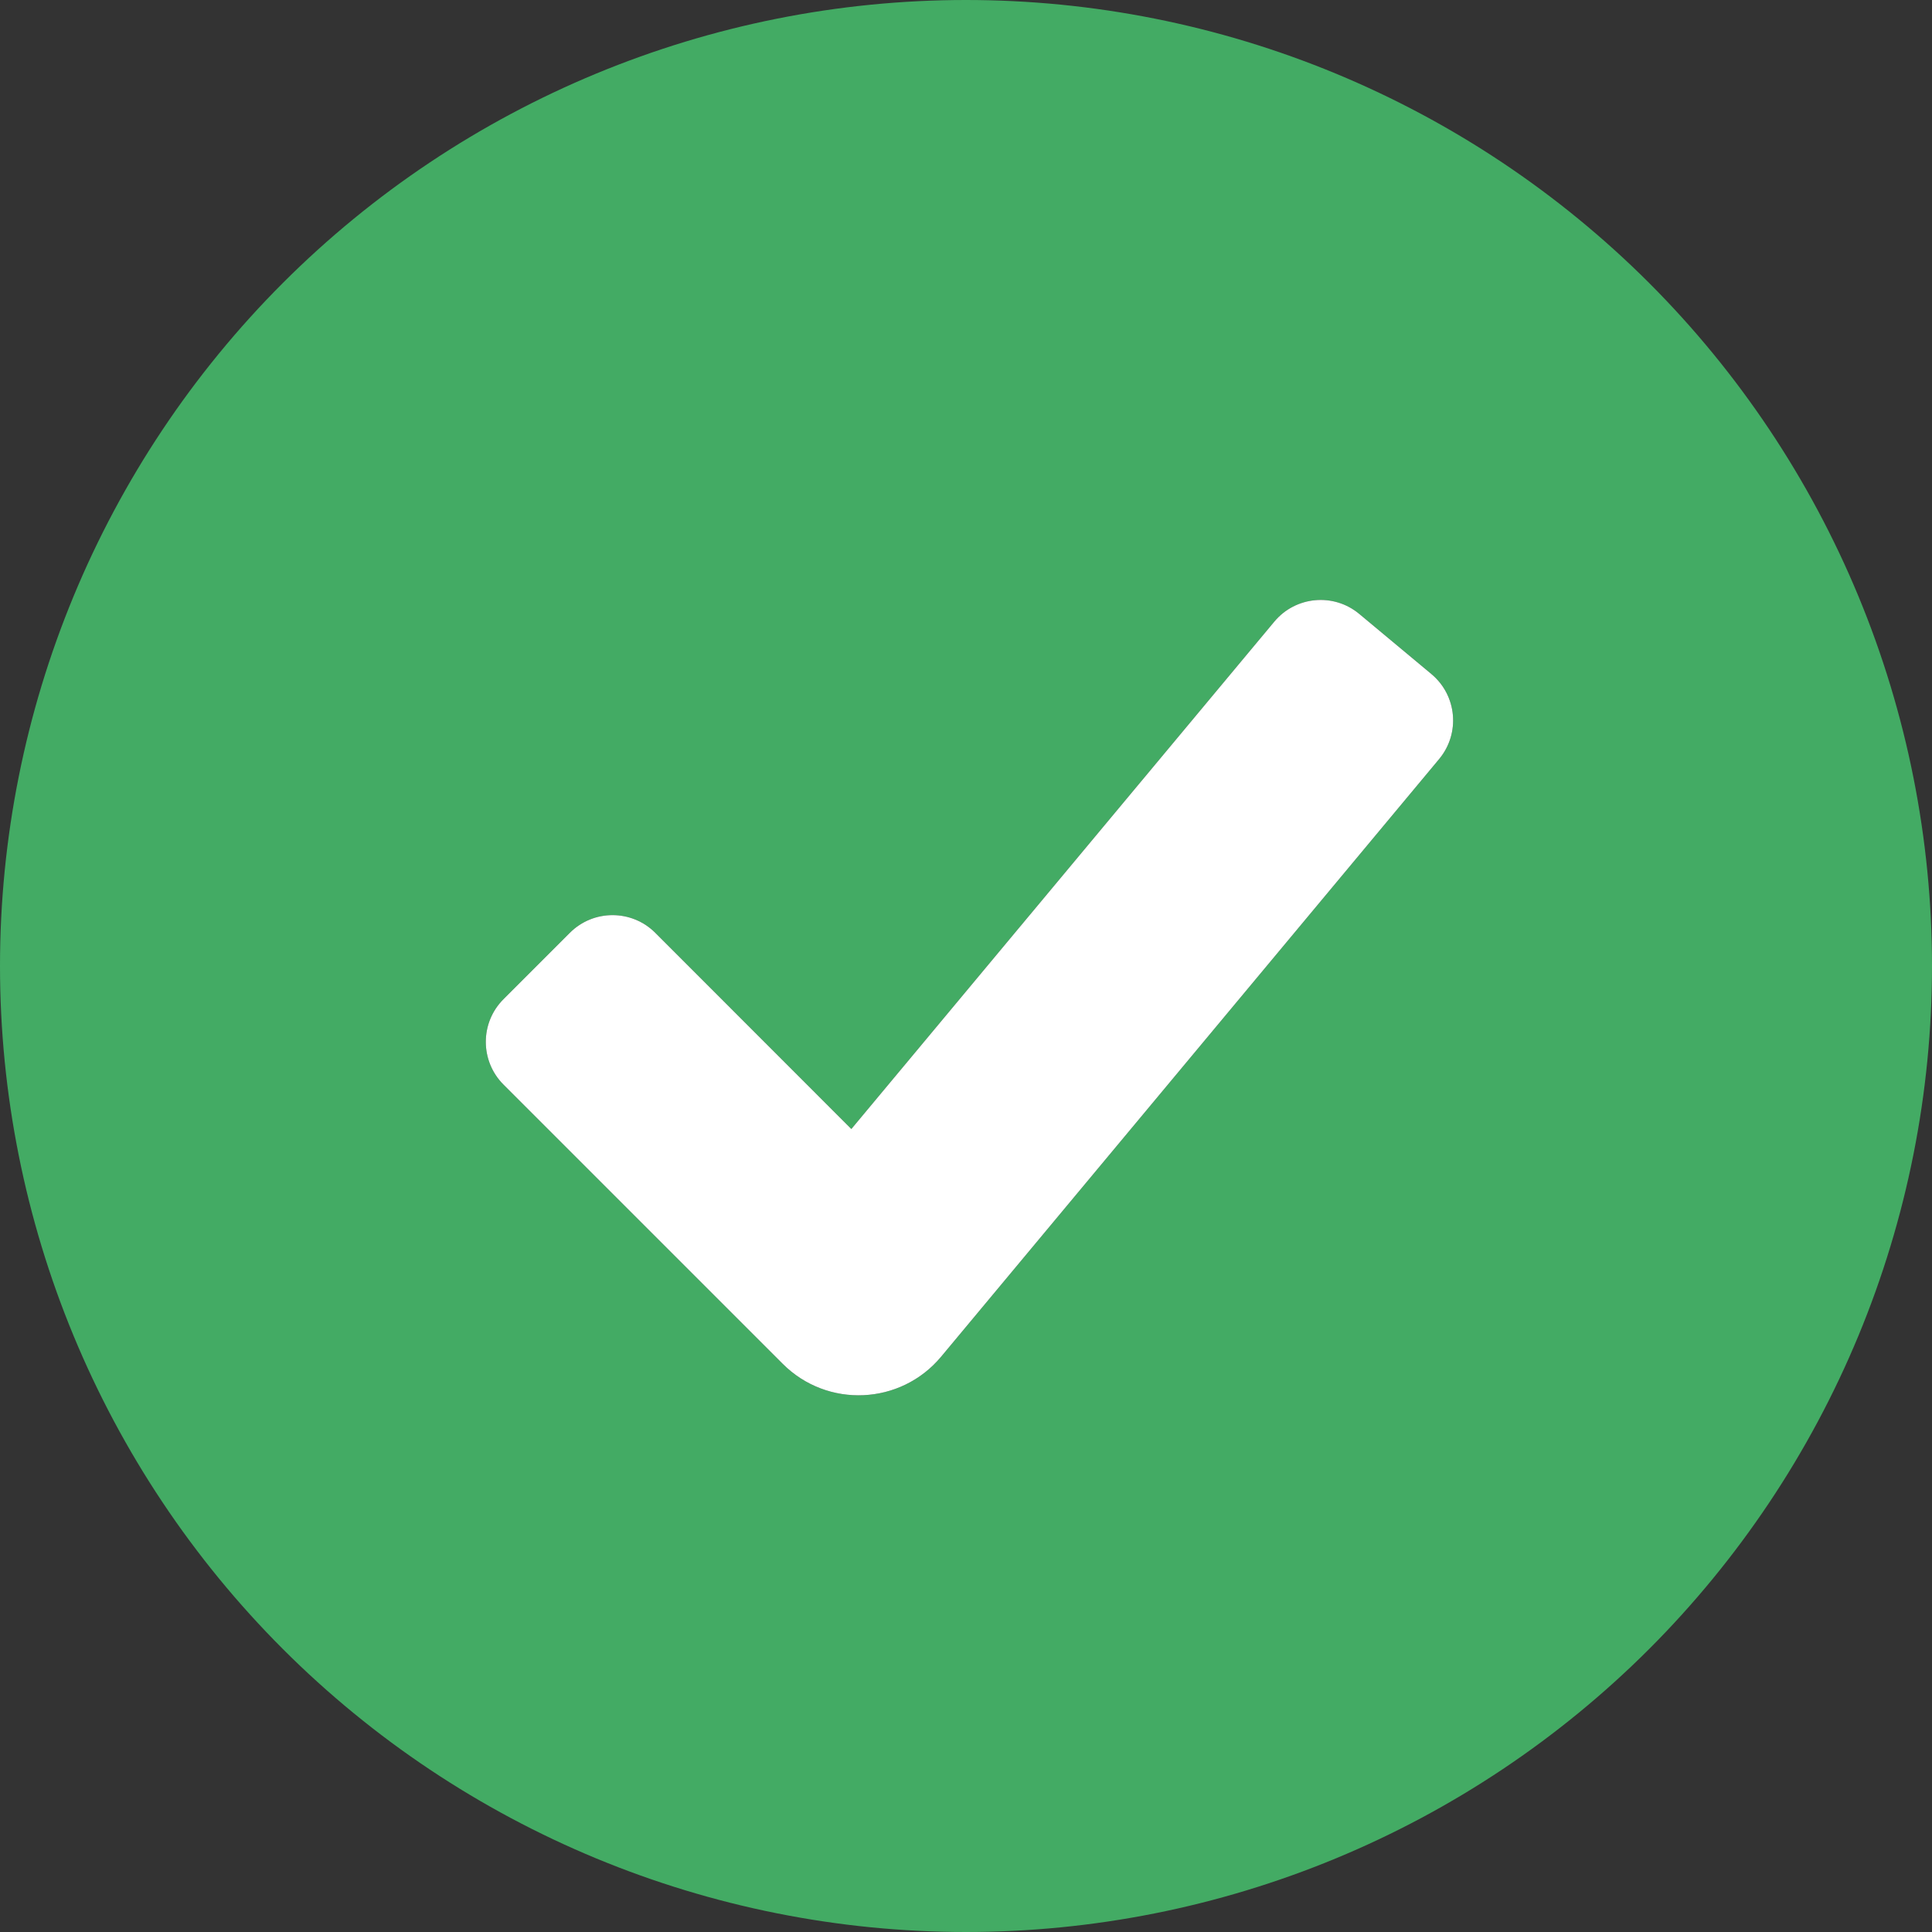 <?xml version="1.0" encoding="UTF-8"?> <svg xmlns="http://www.w3.org/2000/svg" width="32" height="32" viewBox="0 0 32 32" fill="none"><rect x="0" y="0" width="32" height="32" fill="#333333" stroke="none"/><g clip-path="url(#clip0_660_819)"><path fill-rule="evenodd" clip-rule="evenodd" d="M16 32C18.101 32 20.182 31.586 22.123 30.782C24.064 29.978 25.828 28.799 27.314 27.314C28.799 25.828 29.978 24.064 30.782 22.123C31.586 20.182 32 18.101 32 16C32 13.899 31.586 11.818 30.782 9.877C29.978 7.936 28.799 6.172 27.314 4.686C25.828 3.201 24.064 2.022 22.123 1.218C20.182 0.414 18.101 -3.13096e-08 16 0C11.757 6.32325e-08 7.687 1.686 4.686 4.686C1.686 7.687 0 11.757 0 16C0 20.244 1.686 24.313 4.686 27.314C7.687 30.314 11.757 32 16 32ZM15.588 22.471L23.836 12.573C24.19 12.148 24.133 11.518 23.708 11.164L22.514 10.169C22.09 9.815 21.459 9.873 21.106 10.297L14.101 18.7L10.853 15.45C10.462 15.06 9.829 15.06 9.439 15.45L8.339 16.55C7.949 16.94 7.949 17.573 8.339 17.964L12.965 22.59C13.704 23.329 14.918 23.274 15.588 22.471Z" fill="#43AB64"></path><path d="M15.588 22.471L23.836 12.573C24.19 12.148 24.133 11.518 23.708 11.164L22.514 10.169C22.09 9.815 21.459 9.873 21.106 10.297L14.101 18.7L10.853 15.45C10.462 15.06 9.829 15.06 9.439 15.45L8.339 16.55C7.949 16.94 7.949 17.573 8.339 17.964L12.965 22.59C13.704 23.329 14.918 23.274 15.588 22.471Z" fill="white"></path></g><defs><clipPath id="clip0_660_819"><rect width="32" height="32" fill="white"></rect></clipPath></defs></svg> 